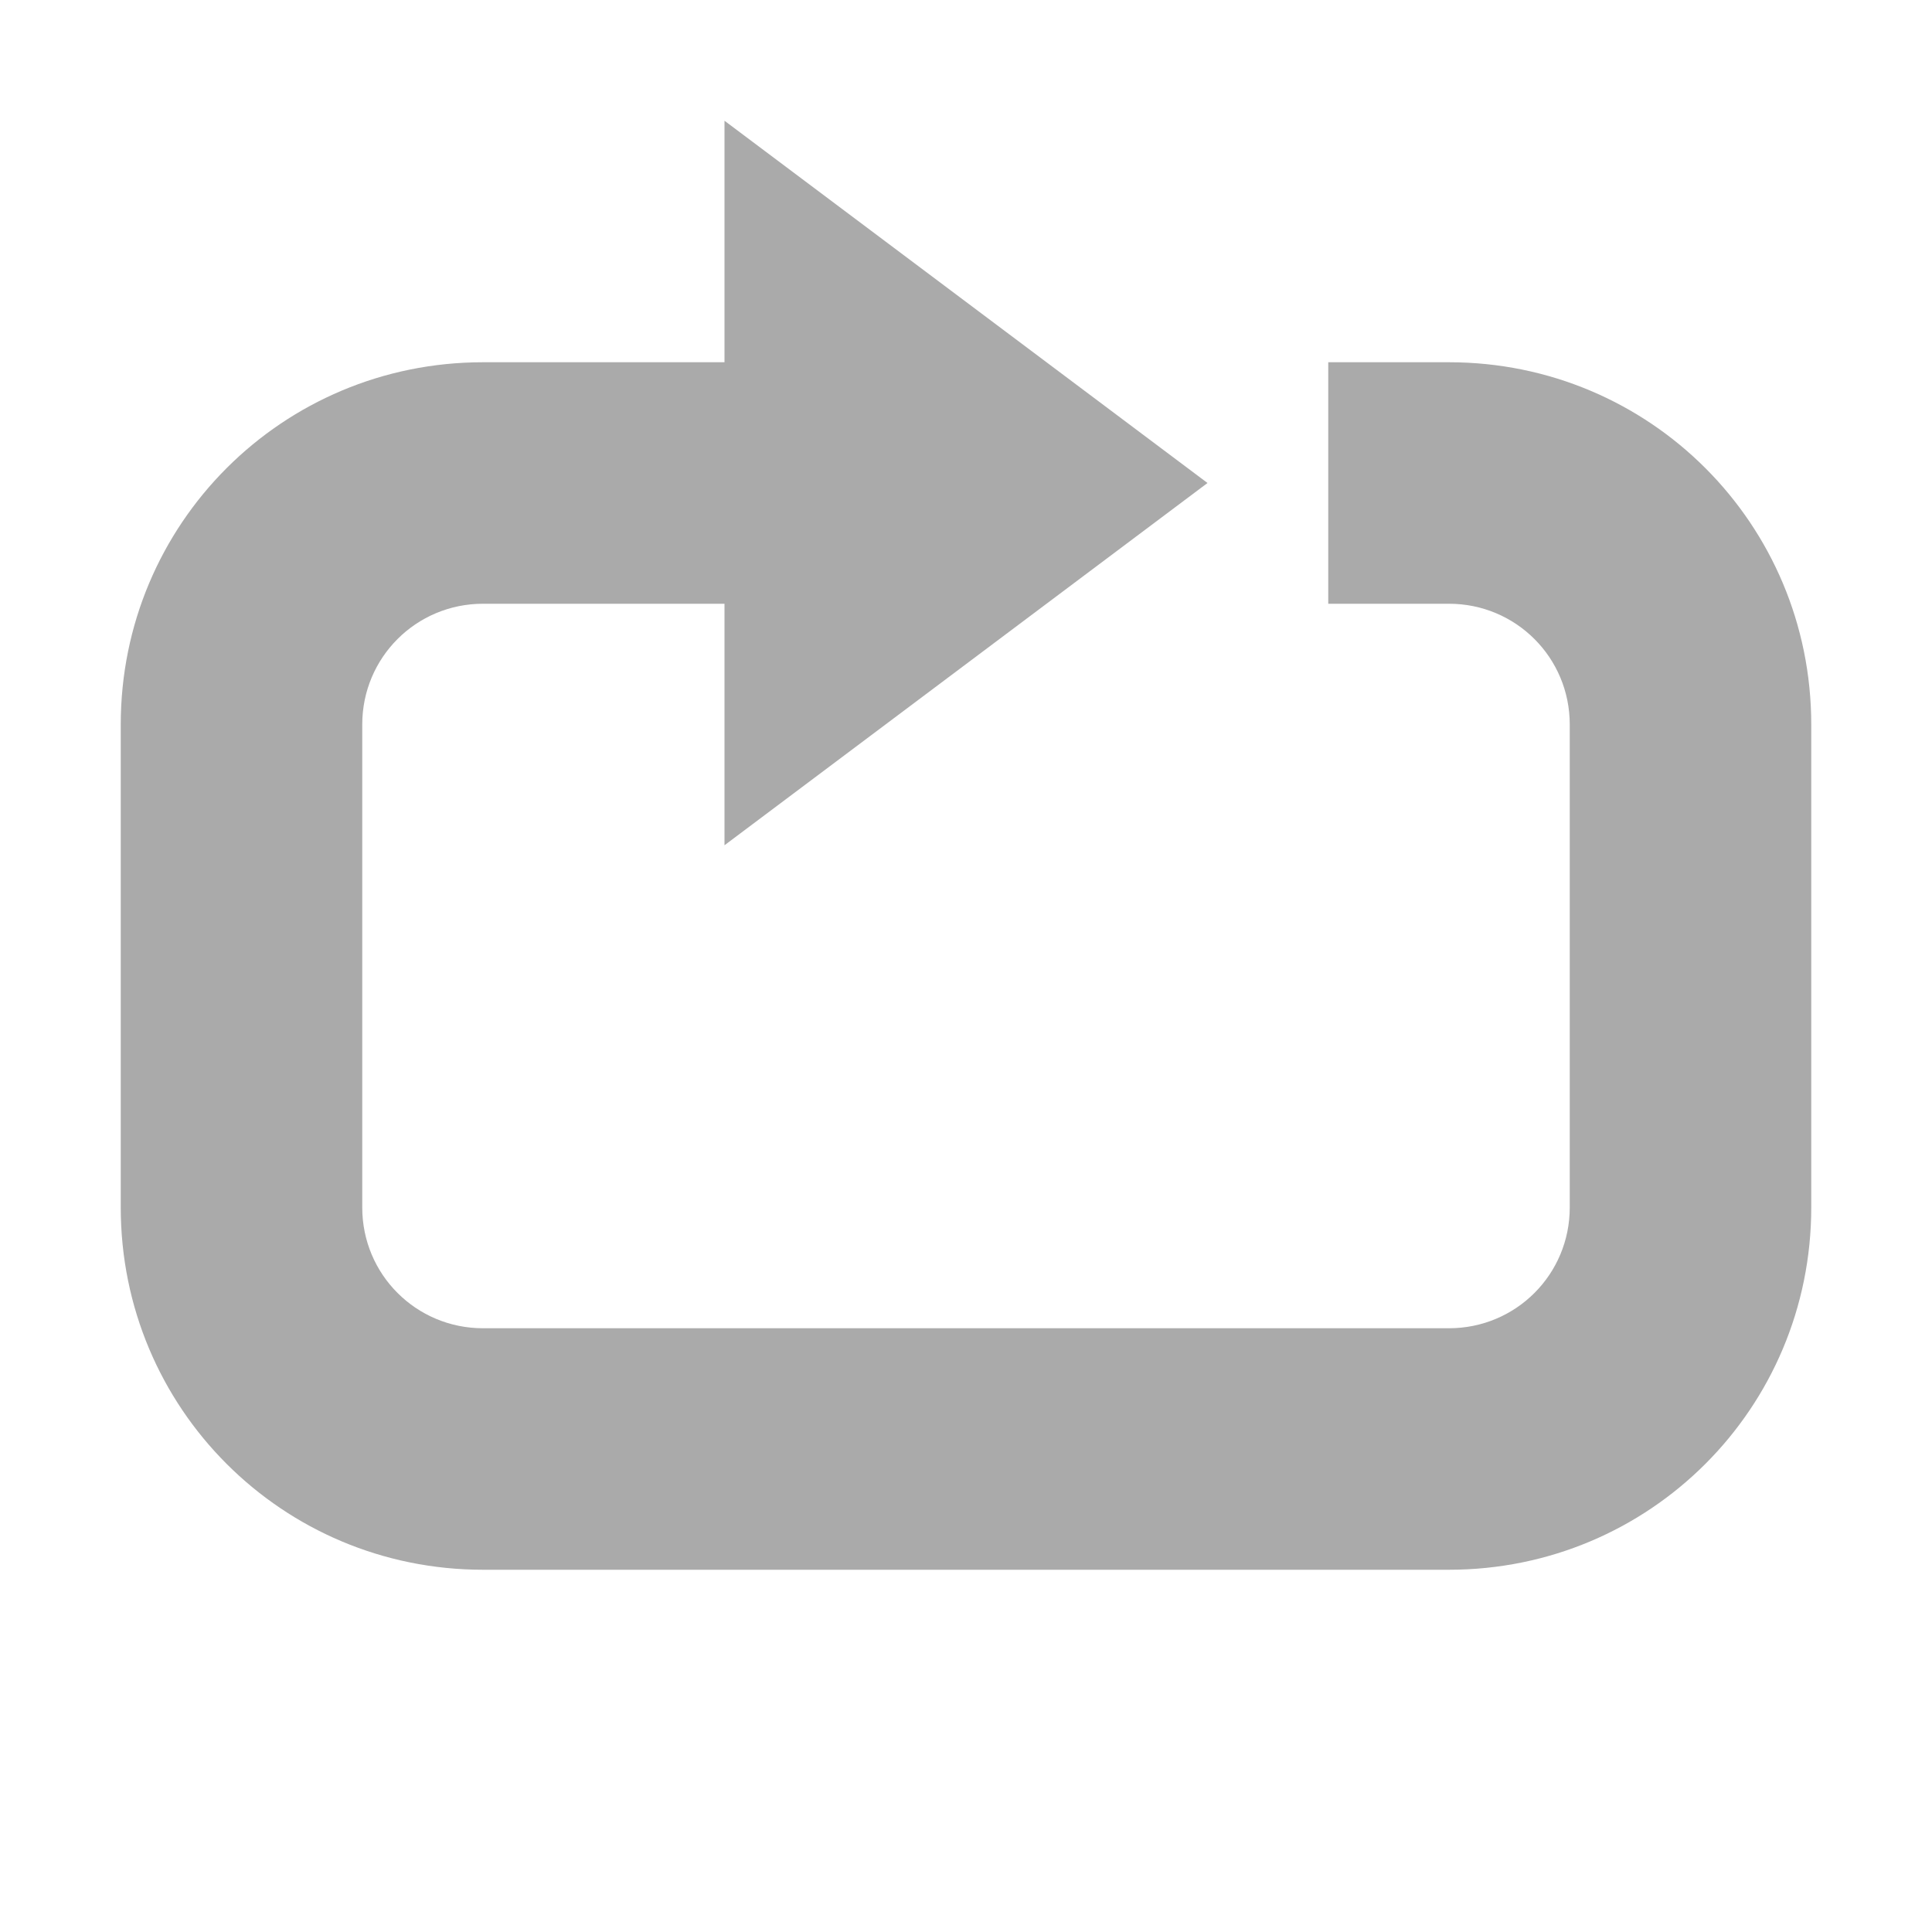 <svg xmlns="http://www.w3.org/2000/svg" width="16" height="16"><path d="M6 1v2H4C2.338 3 1 4.338 1 6v4c0 1.662 1.338 3 3 3h8c1.662 0 3-1.338 3-3V6c0-1.662-1.338-3-3-3h-1v2h1c.554 0 1 .446 1 1v4c0 .554-.446 1-1 1H4c-.554 0-1-.446-1-1V6c0-.554.446-1 1-1h2v2l4-3z" fill="#aaaaaa"/></svg>